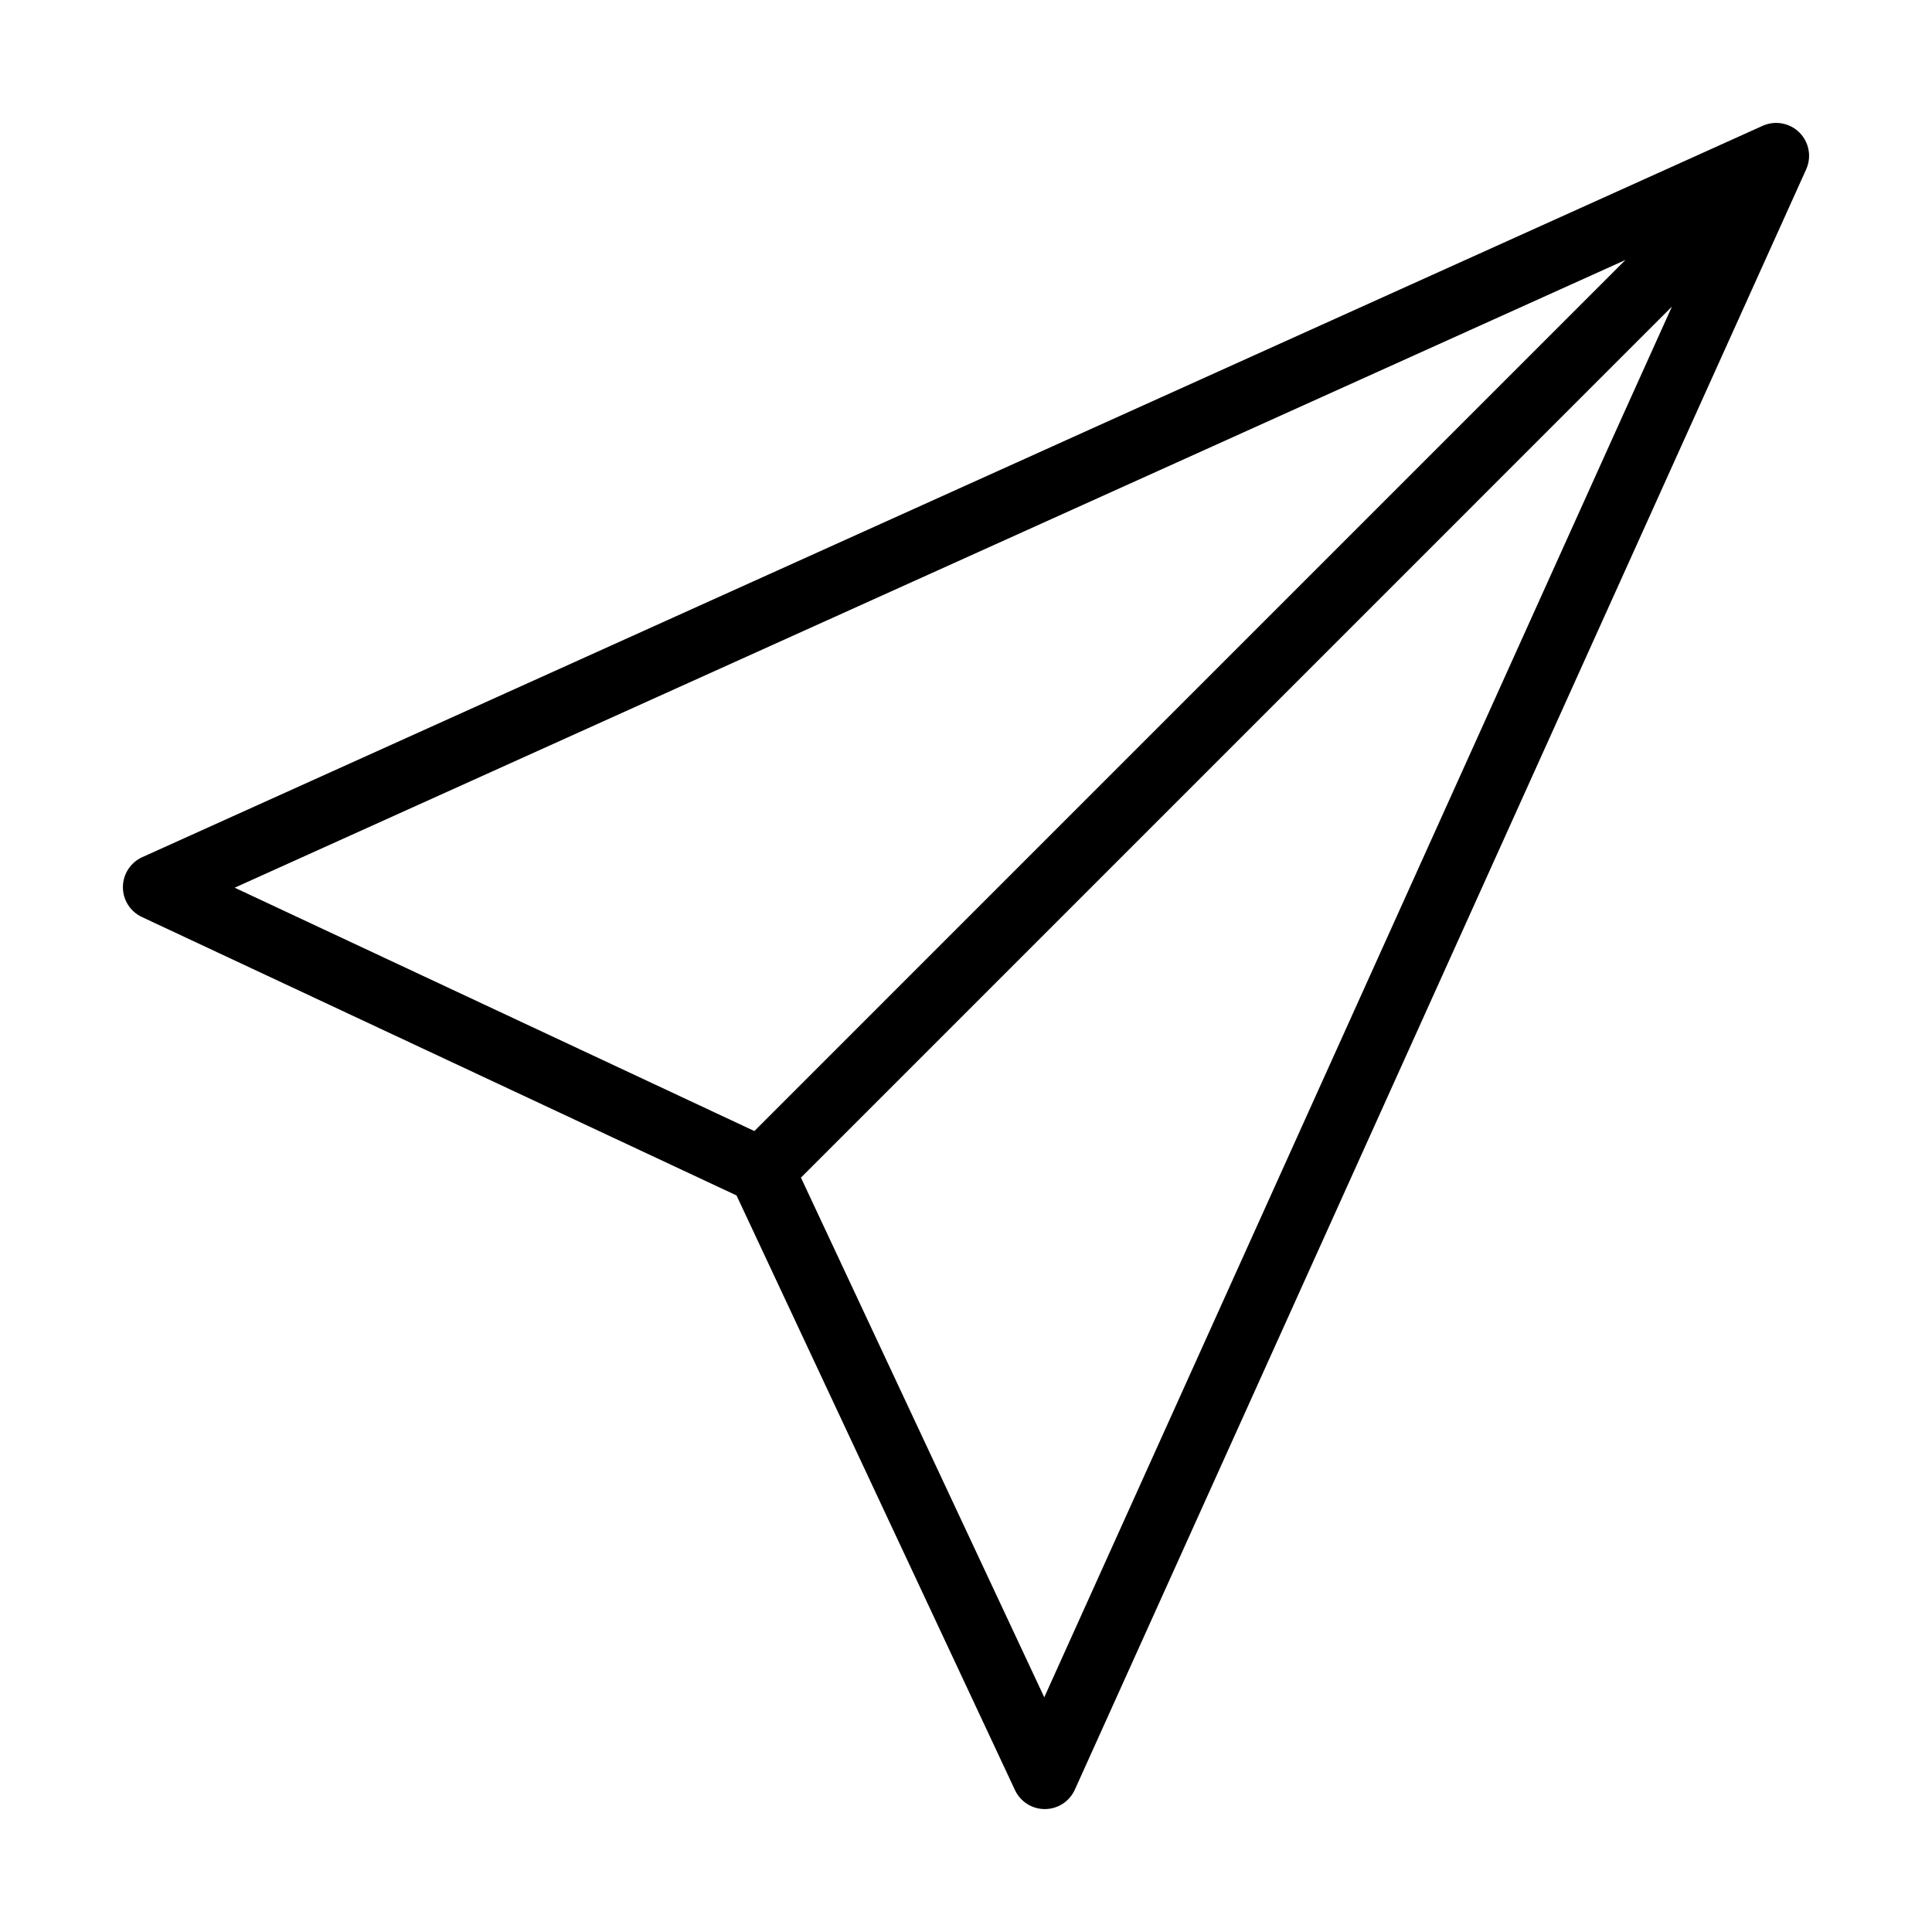 <?xml version="1.0" encoding="UTF-8"?>
<!-- Uploaded to: ICON Repo, www.svgrepo.com, Generator: ICON Repo Mixer Tools -->
<svg fill="#000000" width="800px" height="800px" version="1.1" viewBox="144 144 512 512" xmlns="http://www.w3.org/2000/svg">
 <path d="m620.87 179.13c-2.566-2.566-6.453-3.273-9.762-1.785l-429.4 193.81c-3.106 1.402-5.113 4.488-5.137 7.894-0.027 3.41 1.938 6.519 5.027 7.965l157.59 73.793 73.793 157.59c1.438 3.07 4.519 5.027 7.902 5.027h0.062c3.41-0.027 6.492-2.031 7.894-5.137l193.81-429.4c1.496-3.312 0.785-7.199-1.785-9.766zm-414.68 200.12 368.56-166.35-230.83 230.84zm214.55 214.55-64.484-137.72 230.83-230.84z"/>
</svg>